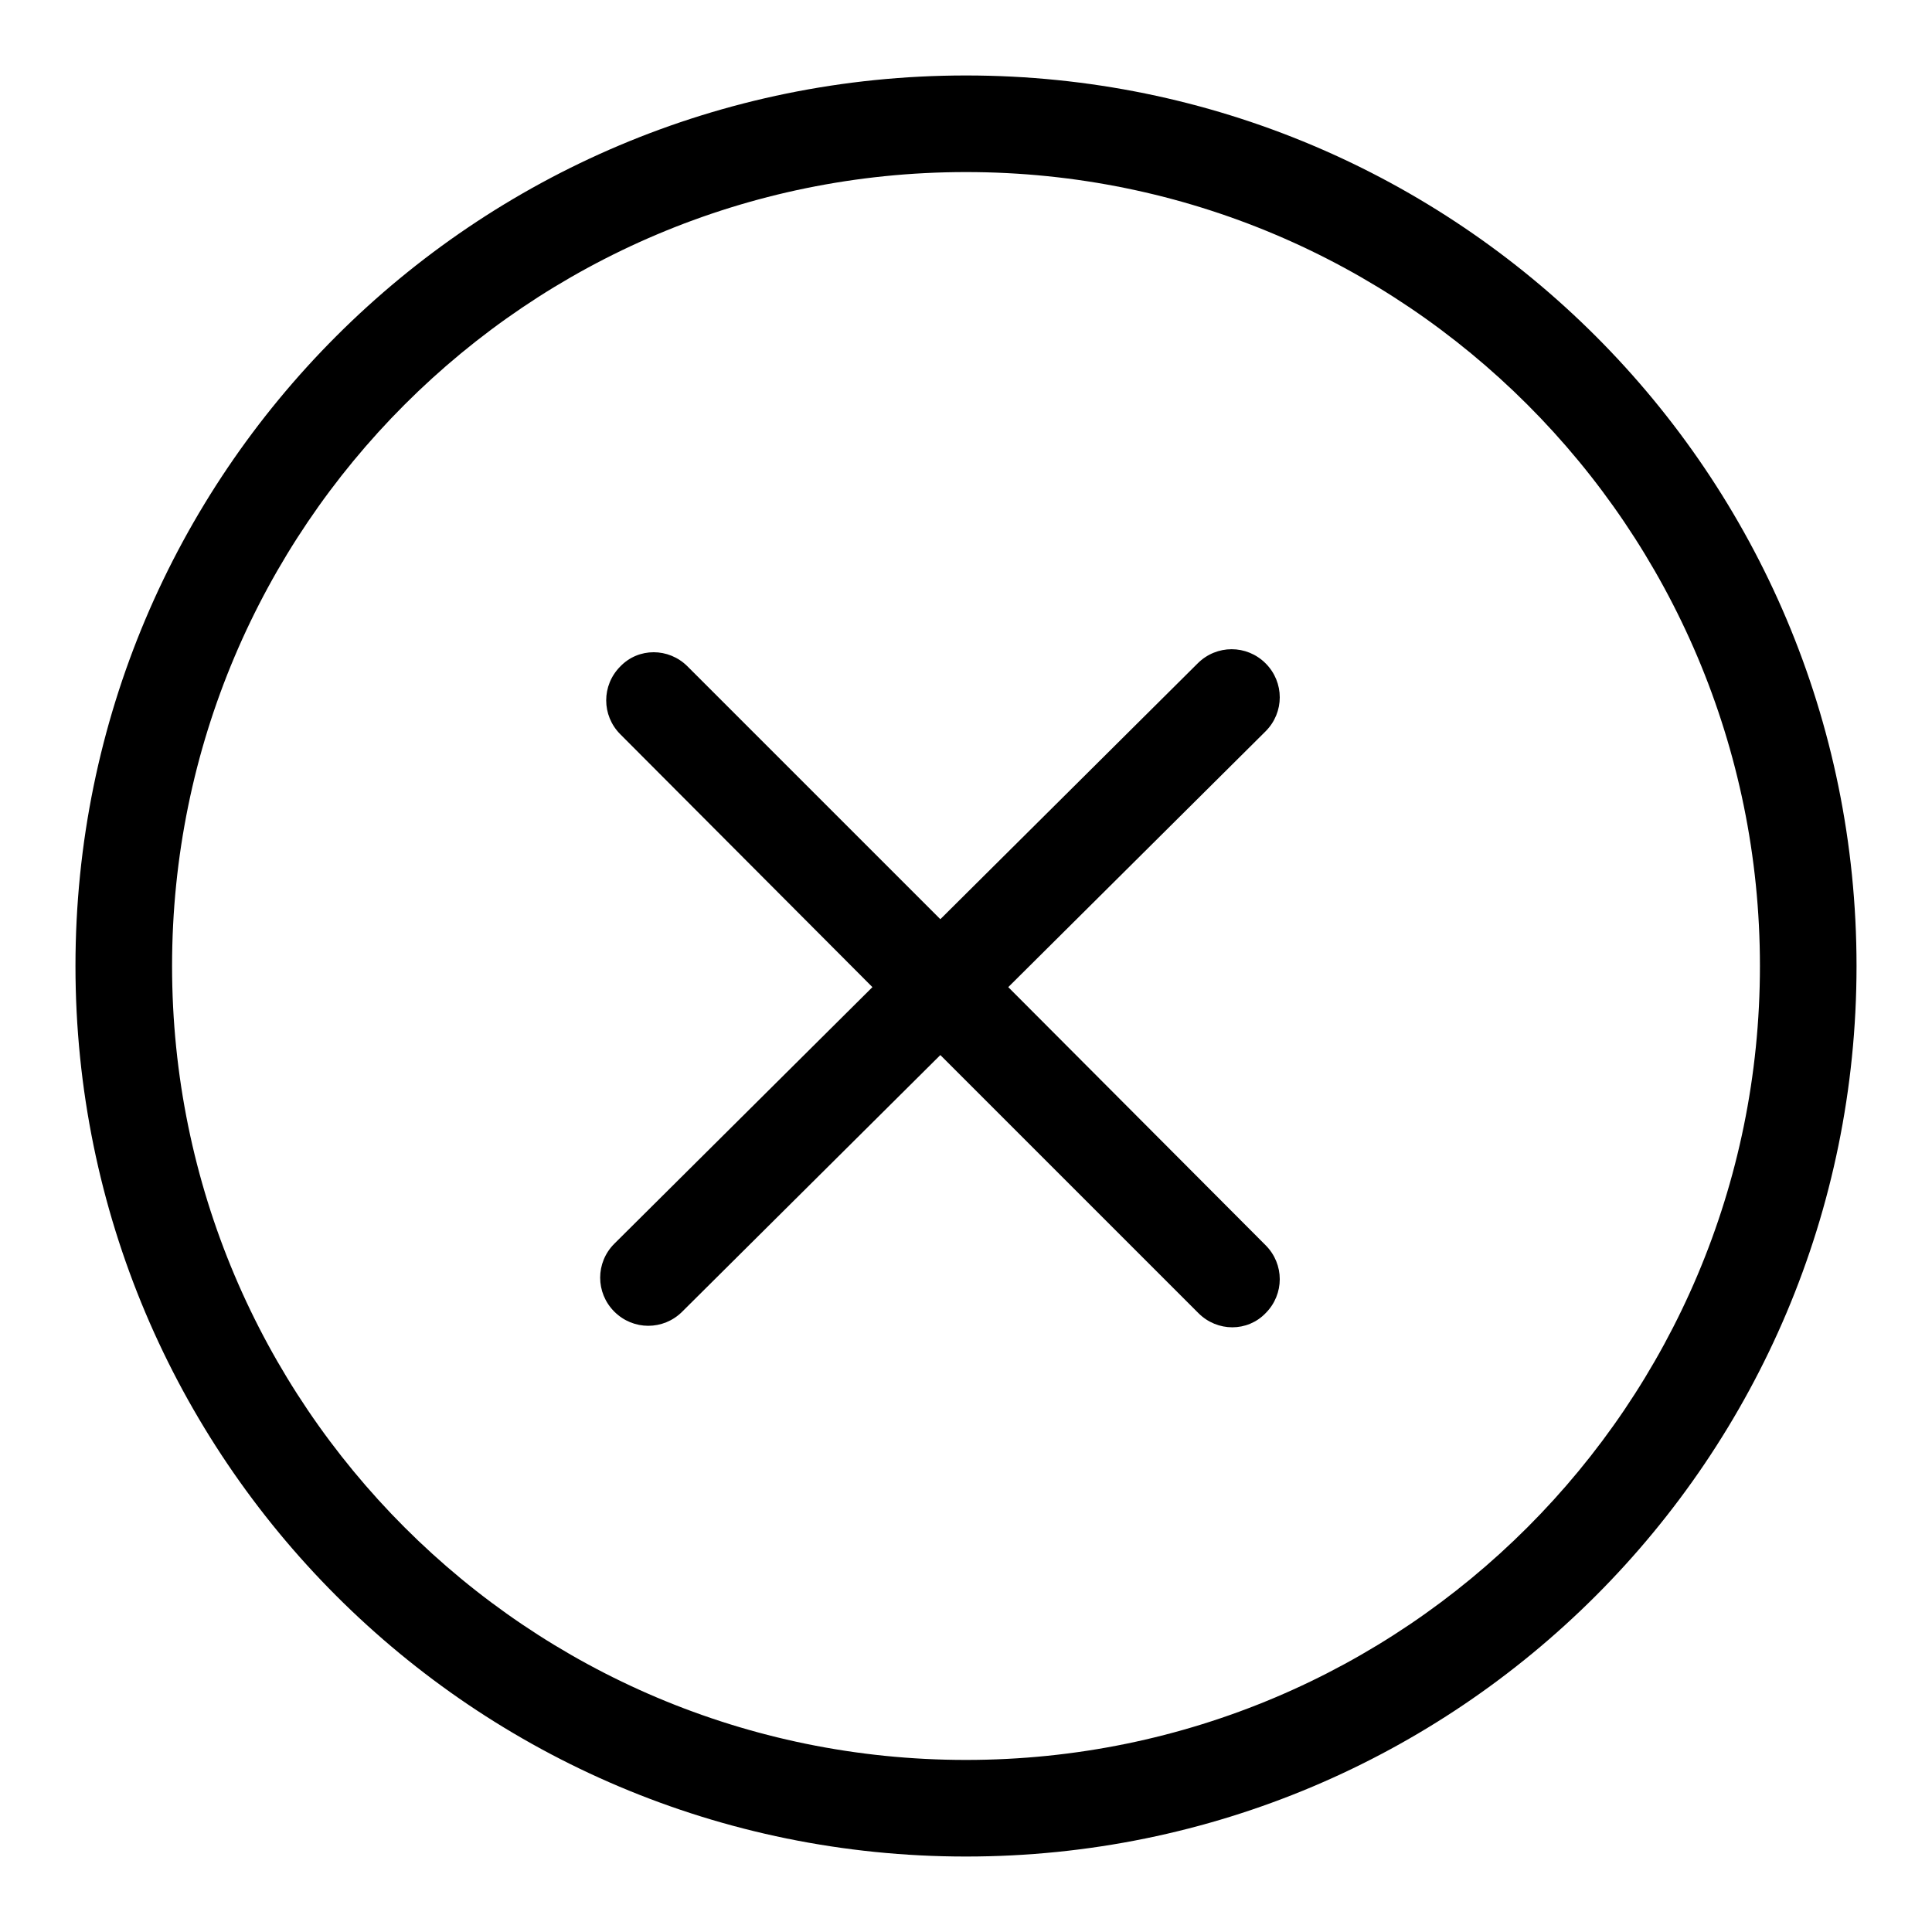 <?xml version="1.0" encoding="utf-8"?>
<!-- Svg Vector Icons : http://www.onlinewebfonts.com/icon -->
<!DOCTYPE svg PUBLIC "-//W3C//DTD SVG 1.1//EN" "http://www.w3.org/Graphics/SVG/1.1/DTD/svg11.dtd">
<svg version="1.1" xmlns="http://www.w3.org/2000/svg" xmlns:xlink="http://www.w3.org/1999/xlink" x="0px" y="0px" viewBox="0 0 256 256" enable-background="new 0 0 256 256" xml:space="preserve">
<g><g><path fill="#000000" d="M167.7,87.9c-2.5-2.5-6.5-2.5-9,0l-34.1,33.9L91.1,88.3c-2.5-2.5-6.5-2.5-8.9,0c-2.5,2.5-2.5,6.5,0,9l33.4,33.5l-34.2,34c-2.5,2.5-2.5,6.5,0,9c2.5,2.5,6.5,2.5,9,0l34.2-34l34.2,34.2c2.5,2.5,6.5,2.5,8.9,0c2.5-2.5,2.5-6.5,0-9l-34.1-34.2l34.1-33.9C170.2,94.4,170.2,90.4,167.7,87.9z"/><path fill="#000000" d="M128,10C62.8,10,10,62.8,10,128c0,65.2,52.8,118,118,118c65.2,0,118-52.8,118-118C246,62.8,193.2,10,128,10z M128,233.2c-58.1,0-105.2-47.1-105.2-105.2S69.9,22.8,128,22.8c58.1,0,105.2,47.1,105.2,105.2S186.1,233.2,128,233.2z"/></g></g>
</svg>